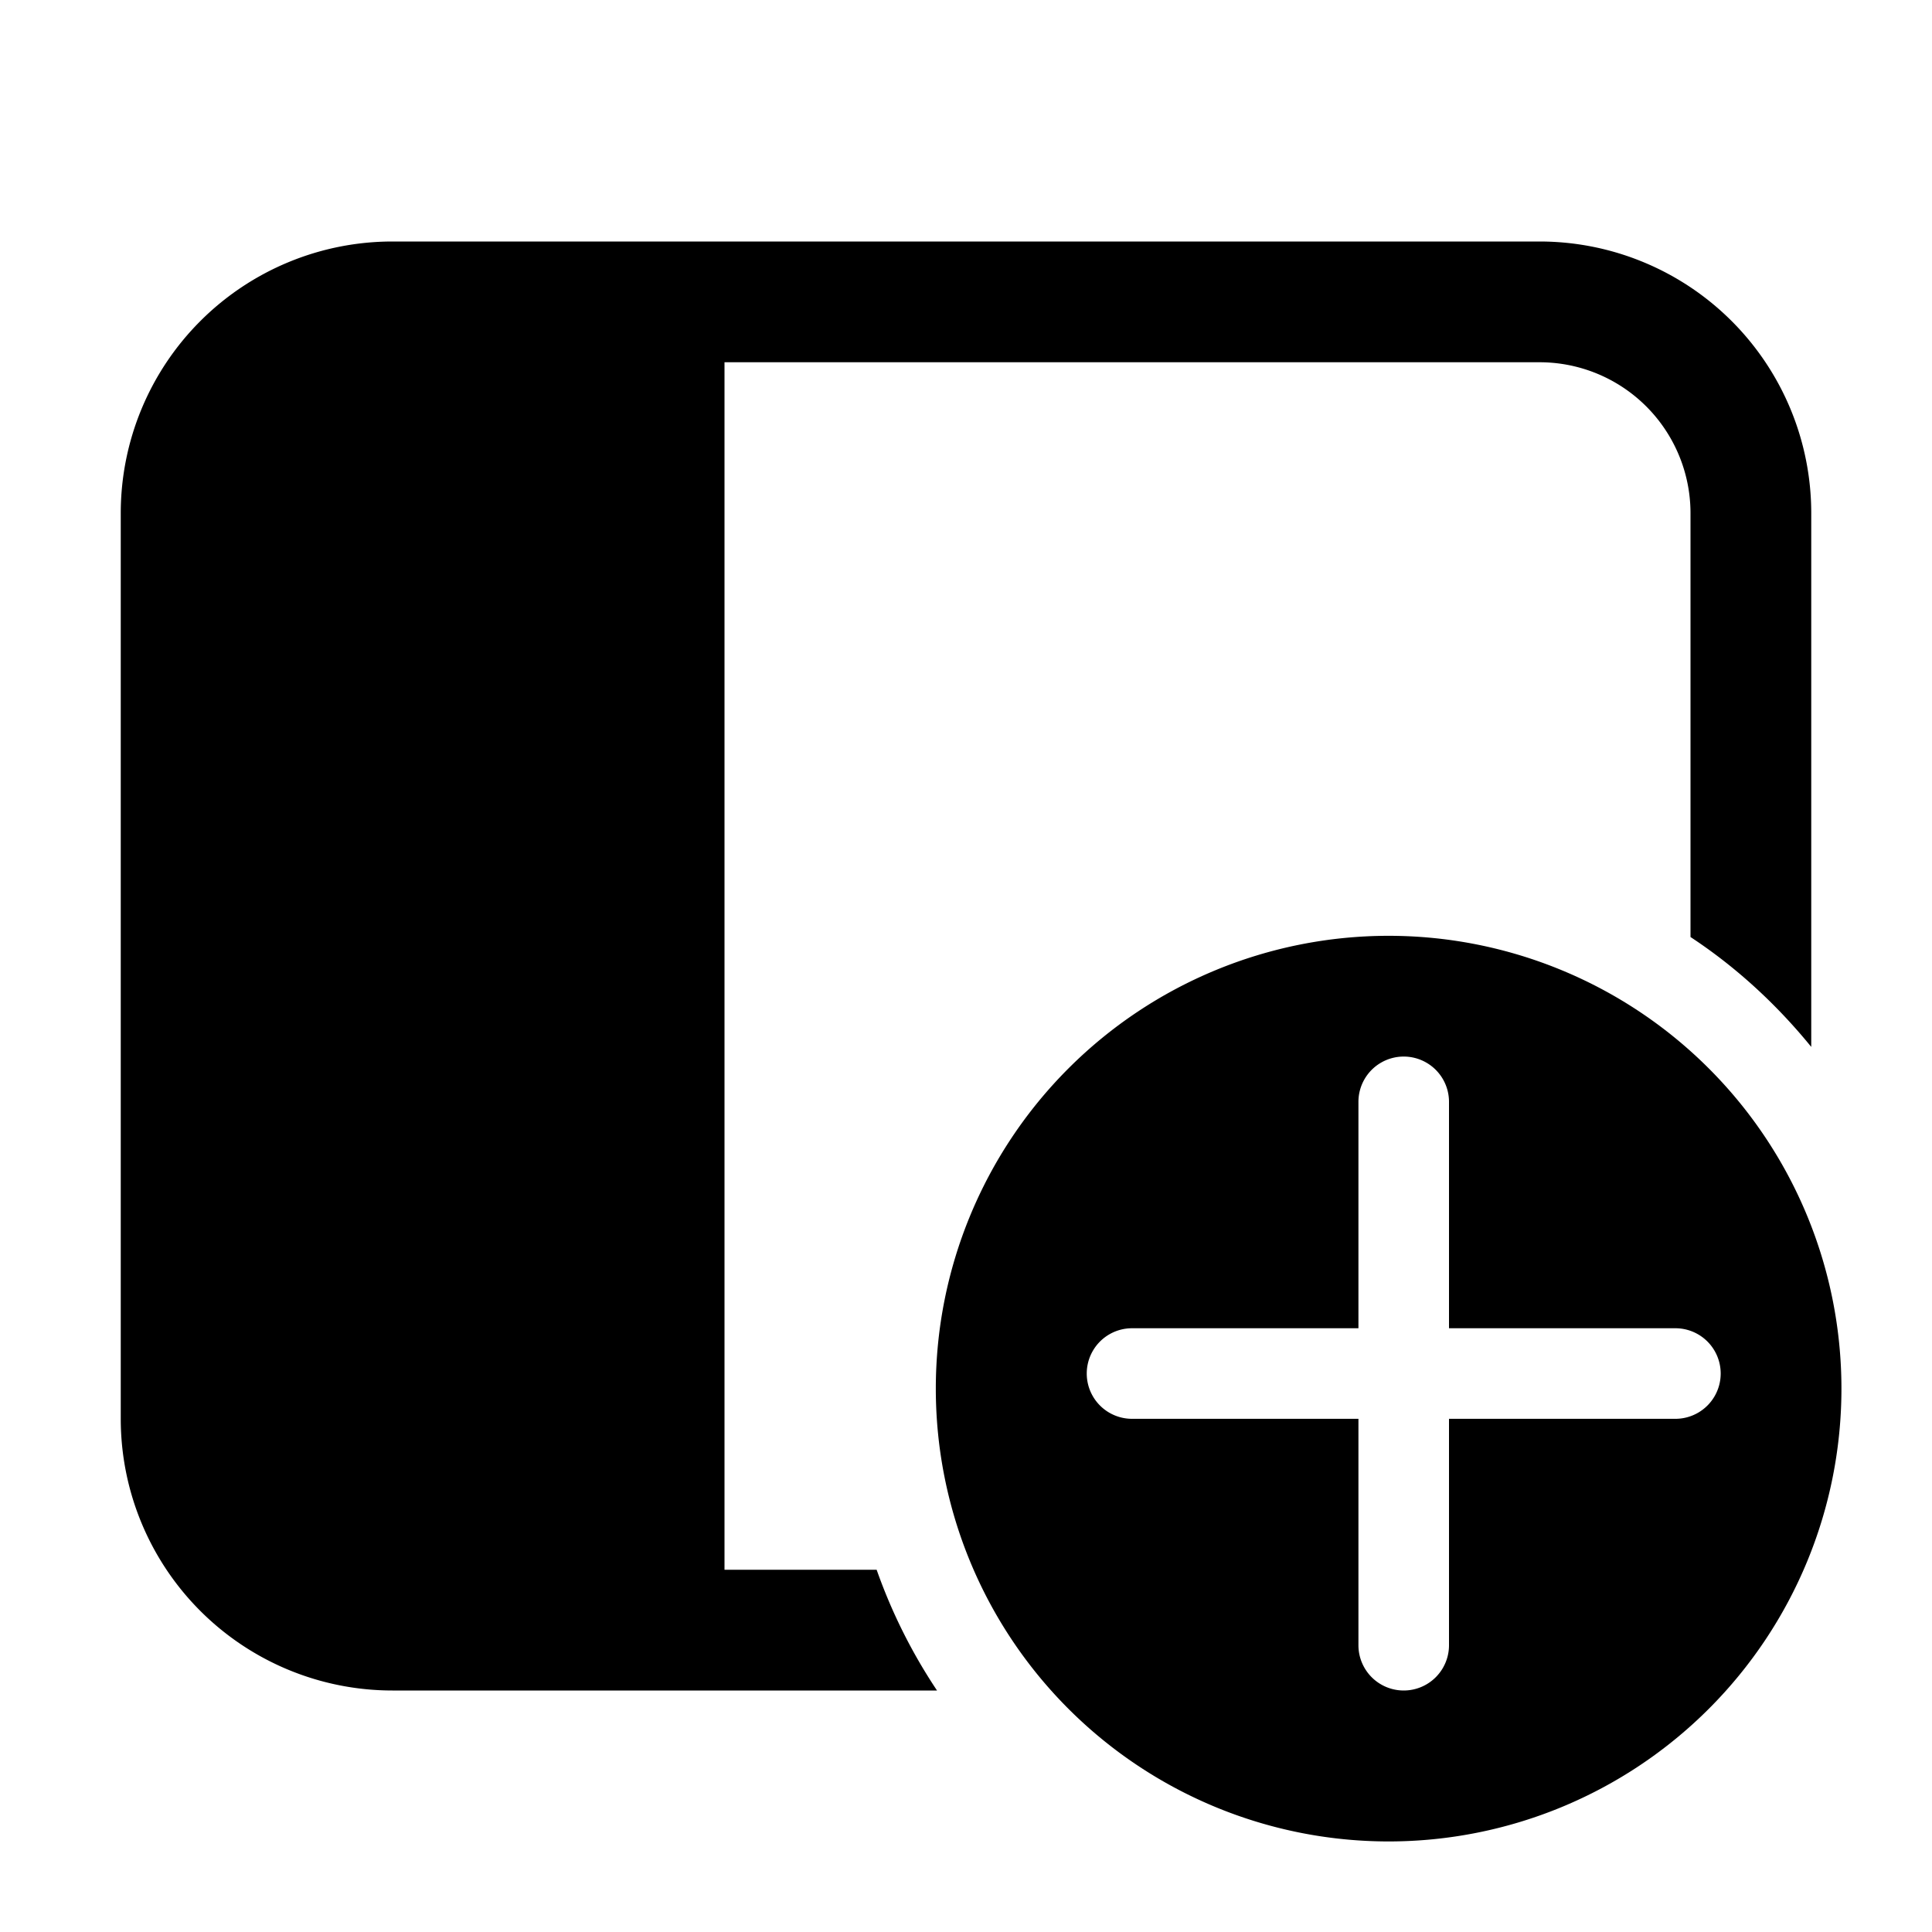 <svg width="32" height="32" viewBox="0 0 32 32" xmlns="http://www.w3.org/2000/svg"><path d="M6.5 28h9.02a8.97 8.97 0 0 1-1-2H12V6h13.5A2.5 2.5 0 0 1 28 8.5v7.02c.76.5 1.43 1.12 2 1.82V8.5A4.5 4.5 0 0 0 25.5 4h-19A4.5 4.5 0 0 0 2 8.5v15A4.5 4.5 0 0 0 6.5 28ZM23 30.5a7.5 7.5 0 1 0 0-15 7.5 7.5 0 0 0 0 15Zm1-12.25V22h3.75a.75.75 0 0 1 0 1.5H24v3.75a.75.75 0 0 1-1.5 0V23.5h-3.75a.75.75 0 0 1 0-1.5h3.75v-3.75a.75.75 0 0 1 1.5 0Z"/></svg>